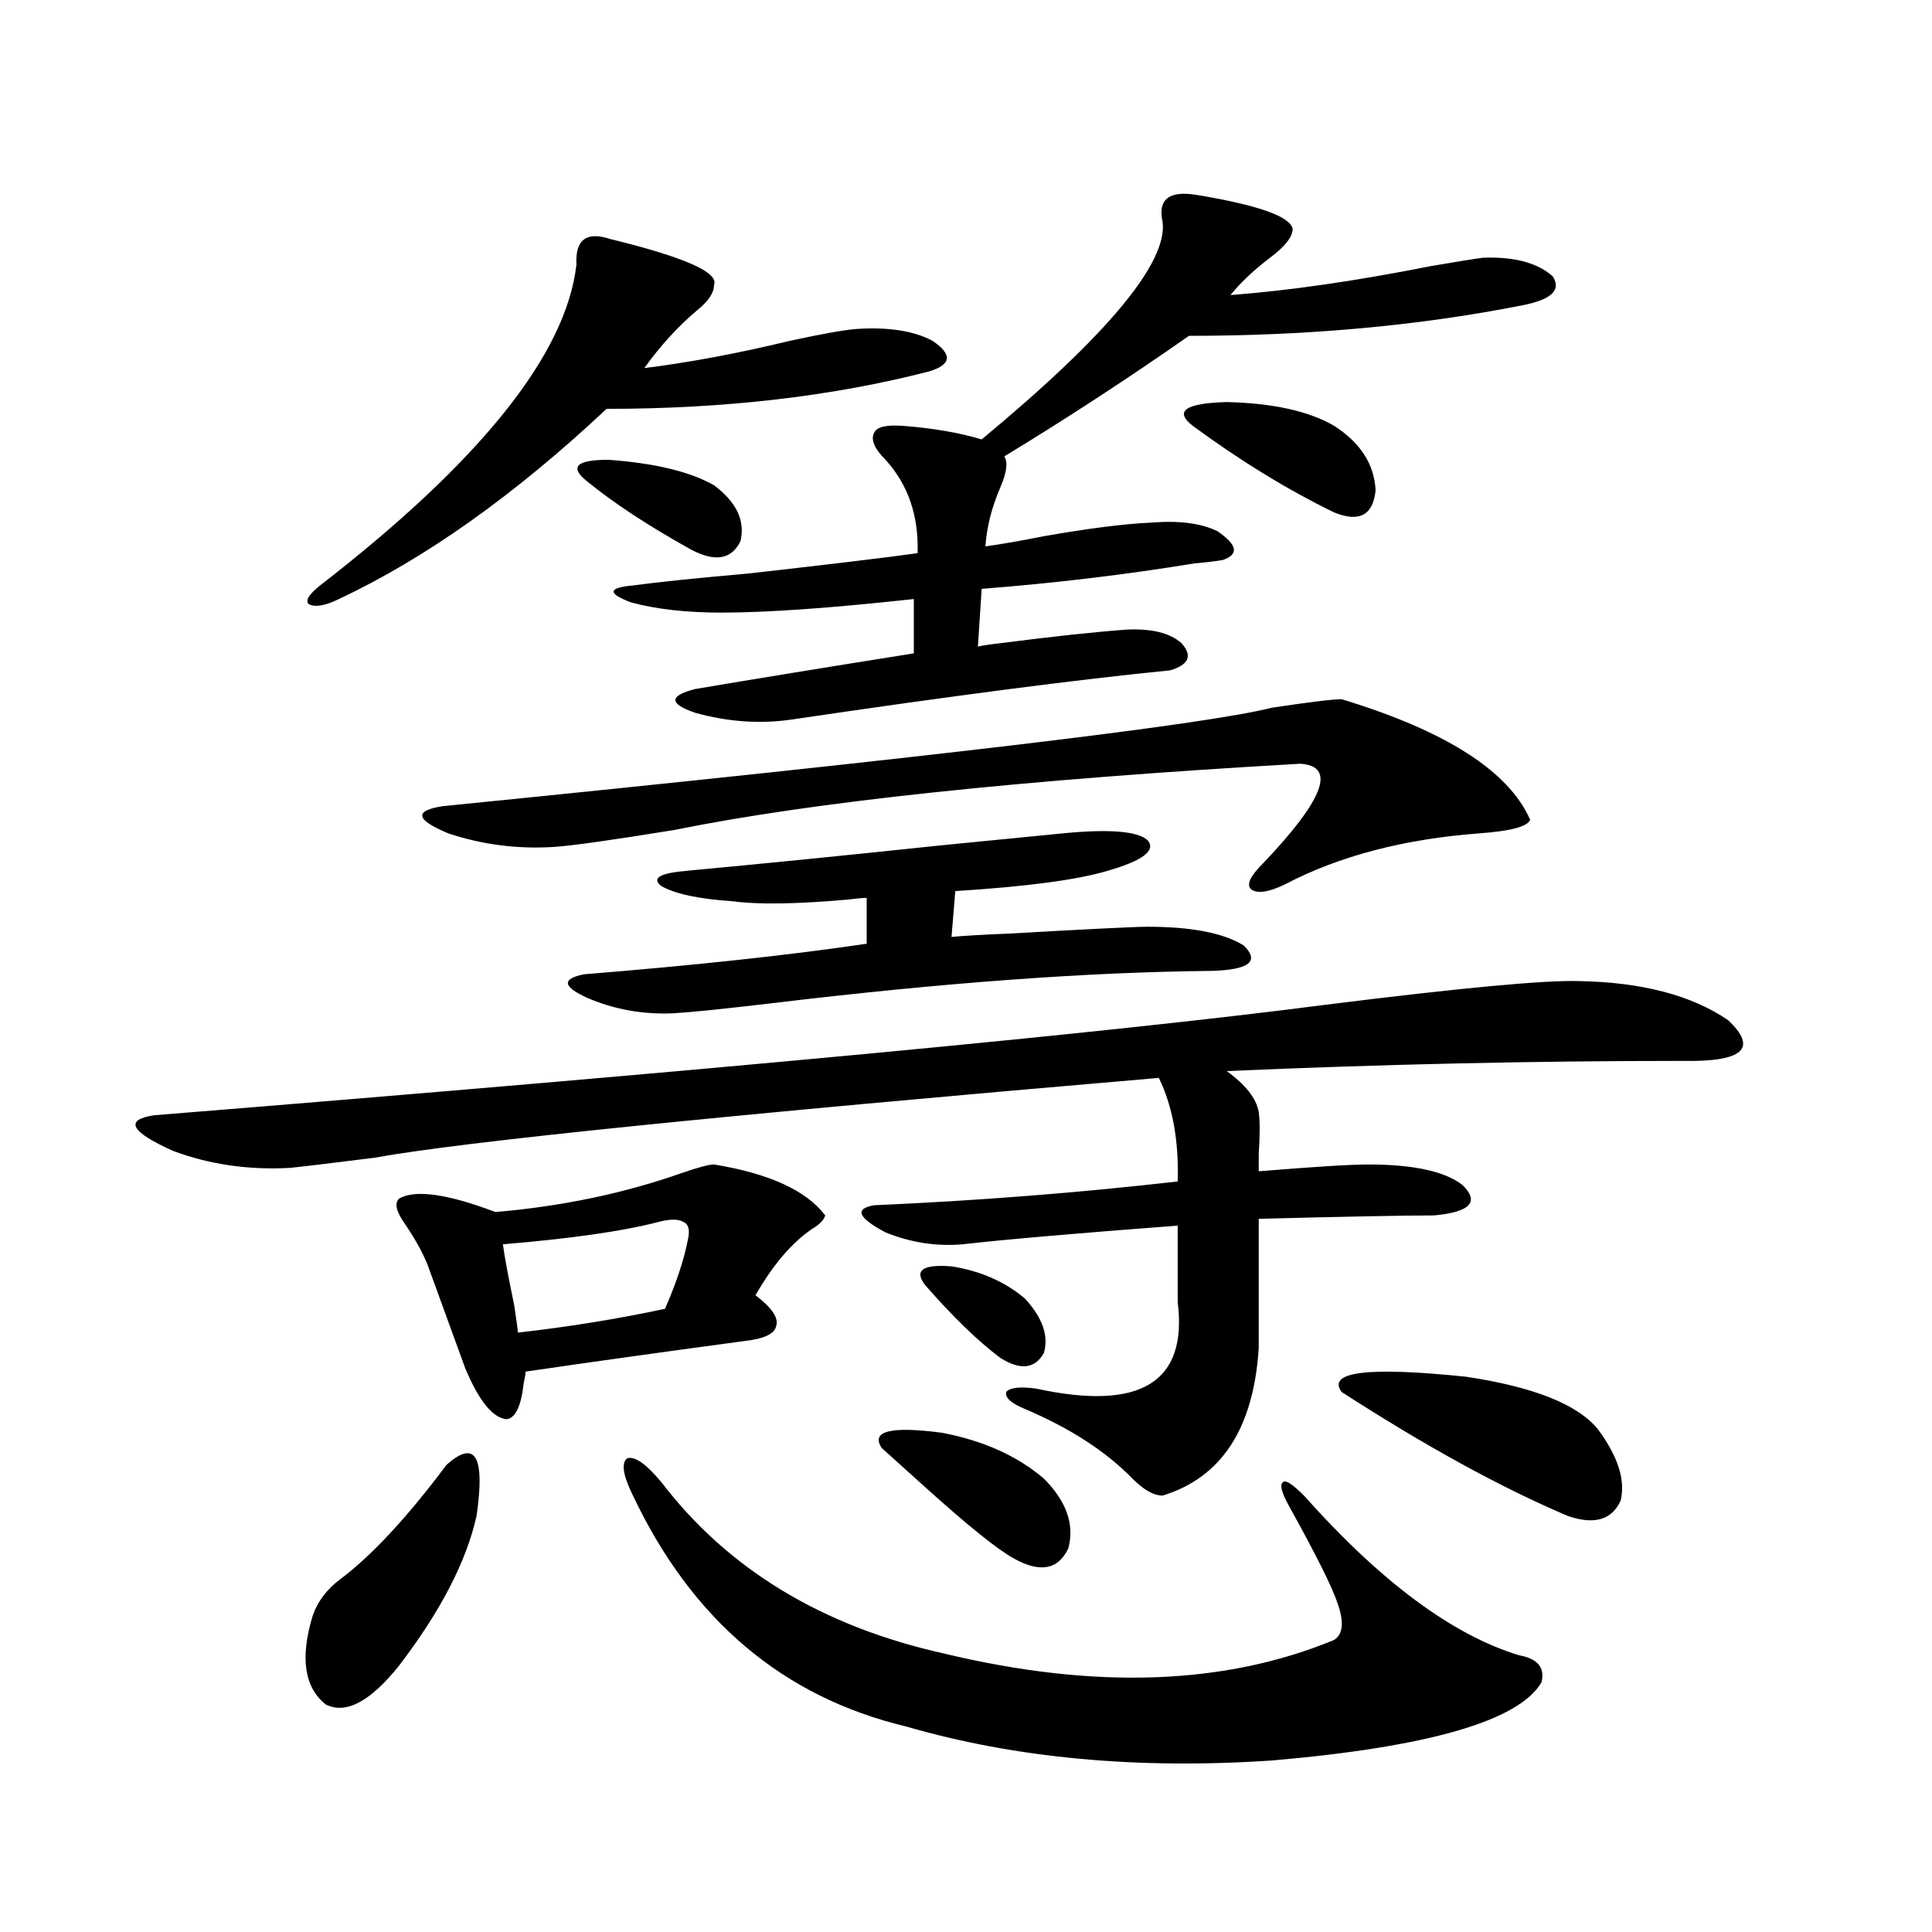 <?xml version="1.0" encoding="utf-8"?>
<!-- Generator: Adobe Illustrator 16.0.0, SVG Export Plug-In . SVG Version: 6.00 Build 0)  -->
<!DOCTYPE svg PUBLIC "-//W3C//DTD SVG 1.1//EN" "http://www.w3.org/Graphics/SVG/1.1/DTD/svg11.dtd">
<svg version="1.1" id="图层_1" xmlns="http://www.w3.org/2000/svg" xmlns:xlink="http://www.w3.org/1999/xlink" x="0px" y="0px"
	 width="1000px" height="1000px" viewBox="0 0 1000 1000" enable-background="new 0 0 1000 1000" xml:space="preserve">
<path d="M817.37,507.809c32.515,0.591,58.2,7.333,77.071,20.215c15.609,14.653,7.805,21.684-23.414,21.094
	c-77.406,0-156.094,1.758-236.092,5.273c9.756,7.031,15.274,14.063,16.585,21.094c0.641,4.697,0.641,12.016,0,21.973
	c0,4.106,0,7.031,0,8.789c28.612-2.334,47.469-3.516,56.584-3.516c23.414,0,39.664,3.516,48.779,10.547
	c9.101,8.789,4.223,14.063-14.634,15.82c-14.969,0-45.212,0.591-90.729,1.758v66.797c-2.606,41.611-19.191,67.099-49.755,76.465
	c-4.558,0-9.756-2.925-15.609-8.789c-13.658-14.063-32.194-26.065-55.608-36.035c-7.164-2.925-10.411-5.85-9.756-8.789
	c1.951-2.334,7.149-2.925,15.609-1.758c53.978,11.728,78.367-3.213,73.169-44.824v-39.551c-53.992,4.106-91.064,7.333-111.217,9.668
	c-13.658,1.181-26.996-0.879-39.999-6.152c-14.313-7.608-16.265-12.305-5.854-14.063c53.322-2.334,105.684-6.441,157.069-12.305
	c0.641-21.094-2.606-38.96-9.756-53.613c-225.695,19.336-360.967,33.11-405.844,41.309c-23.414,2.939-38.048,4.697-43.901,5.273
	c-21.463,1.181-41.63-1.758-60.486-8.789c-22.118-9.956-25.365-16.109-9.756-18.457c290.725-23.428,492.671-42.476,605.839-57.129
	C755.908,511.324,799.81,507.232,817.37,507.809z M231.043,758.297c14.954-13.472,20.152-4.683,15.609,26.367
	c-5.213,23.442-18.536,49.219-39.999,77.344c-14.969,18.745-27.651,25.488-38.048,20.215c-11.066-8.789-13.338-24.033-6.829-45.703
	c2.592-7.608,7.47-14.063,14.634-19.336C192.66,804.879,210.876,785.255,231.043,758.297z M315.919,123.727
	c38.368,9.38,56.249,17.29,53.657,23.73c0,4.106-2.927,8.501-8.78,13.184c-9.756,8.212-18.871,18.169-27.316,29.883
	c23.414-2.925,48.444-7.608,75.12-14.063c16.25-3.516,27.637-5.562,34.146-6.152c16.905-1.167,30.243,0.879,39.999,6.152
	c10.396,7.031,9.756,12.305-1.951,15.82c-50.09,12.895-105.698,19.336-166.825,19.336c-47.483,44.536-93.656,77.344-138.533,98.438
	c-7.164,3.516-12.362,4.395-15.609,2.637c-1.951-1.758,0-4.971,5.854-9.668c83.245-64.448,127.467-119.82,132.68-166.113
	C297.703,124.029,303.557,119.635,315.919,123.727z M391.039,670.406c8.445,6.455,12.027,11.728,10.731,15.82
	c-0.655,4.106-6.188,6.743-16.585,7.91c-43.581,5.864-81.309,11.137-113.168,15.82c0,1.181-0.335,3.227-0.976,6.152
	c-1.311,11.728-4.237,17.88-8.78,18.457c-7.164-0.577-14.313-9.366-21.463-26.367l-19.512-53.613
	c-2.606-6.441-6.509-13.472-11.707-21.094c-4.558-6.441-5.533-10.835-2.927-13.184c8.445-4.683,25.03-2.334,49.755,7.031
	c34.466-2.925,66.66-9.668,96.583-20.215c8.445-2.925,13.979-4.395,16.585-4.395c28.612,4.697,47.804,13.486,57.56,26.367
	c-0.655,2.348-2.927,4.697-6.829,7.031C409.896,643.16,400.14,654.586,391.039,670.406z M694.446,361.91
	c53.978,16.411,86.492,37.216,97.559,62.402c-1.311,3.516-10.091,5.864-26.341,7.031c-39.023,2.939-72.528,11.728-100.485,26.367
	c-8.46,4.106-14.313,4.985-17.561,2.637c-2.606-2.334-0.655-6.729,5.854-13.184c31.859-33.398,38.368-50.674,19.512-51.855
	c-143.746,8.212-251.701,19.638-323.895,34.277c-32.529,5.273-53.337,8.212-62.438,8.789c-18.871,1.181-37.072-1.167-54.633-7.031
	c-16.92-7.031-17.896-11.714-2.927-14.063c251.701-25.186,394.777-42.188,429.258-50.977
	C677.861,363.38,689.889,361.91,694.446,361.91z M340.309,632.614c-18.216,4.697-44.877,8.501-79.998,11.426
	c0.641,5.273,2.592,15.82,5.854,31.641c1.296,8.789,1.951,13.486,1.951,14.063c26.006-2.925,51.371-7.031,76.096-12.305
	c5.854-13.472,9.756-25.186,11.707-35.156c1.296-5.273,0.641-8.487-1.951-9.668C351.36,630.856,346.803,630.856,340.309,632.614z
	 M550.06,431.344c24.055-2.334,38.688-1.167,43.901,3.516c4.543,5.273-2.286,10.547-20.487,15.82
	c-15.609,4.697-41.95,8.212-79.022,10.547l-1.951,23.73c5.854-0.577,15.93-1.167,30.243-1.758
	c40.975-2.334,64.709-3.516,71.218-3.516c22.759,0,39.344,3.227,49.755,9.668c8.445,8.212,2.927,12.607-16.585,13.184
	c-63.748,0.591-139.509,6.152-227.312,16.699c-24.725,2.939-41.95,4.697-51.706,5.273c-15.609,0.591-30.243-2.046-43.901-7.91
	c-13.018-5.85-13.658-9.956-1.951-12.305c57.88-4.683,106.659-9.956,146.338-15.82v-23.73c-1.951,0-5.213,0.302-9.756,0.879
	c-26.676,2.348-46.508,2.637-59.511,0.879c-17.561-1.167-29.923-3.804-37.072-7.91c-5.213-4.092-0.655-6.729,13.658-7.91
	c37.713-3.516,81.614-7.91,131.704-13.184C517.53,434.571,538.353,432.525,550.06,431.344z M304.212,249.41
	c-9.756-7.608-6.188-11.426,10.731-11.426c24.055,1.758,42.271,6.152,54.633,13.184c11.707,8.789,16.25,18.457,13.658,29.004
	c-4.558,9.38-13.018,10.849-25.365,4.395C335.751,272.262,317.87,260.548,304.212,249.41z M619.326,100.875
	c31.859,5.273,48.444,11.137,49.755,17.578c0,4.106-3.902,9.091-11.707,14.941c-8.46,6.455-15.289,12.895-20.487,19.336
	c30.563-2.334,65.029-7.32,103.412-14.941c13.658-2.334,22.759-3.804,27.316-4.395c16.25-0.577,28.292,2.637,36.097,9.668
	c4.543,7.031-0.655,12.016-15.609,14.941c-53.337,10.547-110.896,15.82-172.679,15.82c-31.874,22.275-63.748,43.066-95.607,62.402
	c1.951,2.939,1.296,8.212-1.951,15.82c-4.558,10.547-7.164,20.805-7.805,30.762c8.445-1.167,18.536-2.925,30.243-5.273
	c23.414-4.092,41.95-6.441,55.608-7.031c14.299-1.167,25.686,0.302,34.146,4.395c10.396,7.031,11.372,12.016,2.927,14.941
	c-3.262,0.591-8.14,1.181-14.634,1.758c-35.776,5.864-72.528,10.259-110.241,13.184l-1.951,29.883
	c2.592-0.577,6.494-1.167,11.707-1.758c27.316-3.516,49.1-5.85,65.364-7.031c13.003-0.577,22.438,1.758,28.292,7.031
	c5.854,6.455,3.902,11.137-5.854,14.063c-47.483,4.697-112.848,13.184-196.093,25.488c-16.265,2.348-32.85,1.181-49.755-3.516
	c-13.658-4.683-13.658-8.789,0-12.305c31.219-5.273,68.932-11.426,113.168-18.457v-28.125c-42.926,4.697-76.096,7.031-99.51,7.031
	c-18.216,0-33.825-1.758-46.828-5.273c-12.362-4.683-12.042-7.608,0.976-8.789c13.003-1.758,32.835-3.804,59.511-6.152
	c41.615-4.683,70.883-8.198,87.803-10.547c0.641-19.336-4.878-35.445-16.585-48.34c-5.854-5.85-7.805-10.547-5.854-14.063
	c1.296-2.925,6.174-4.092,14.634-3.516c15.609,1.181,29.268,3.516,40.975,7.031c65.029-53.902,96.248-91.406,93.656-112.5
	C599.159,103.224,605.013,98.541,619.326,100.875z M342.26,767.086c34.466,45.126,83.245,74.707,146.338,88.77
	c78.047,18.745,145.362,16.397,201.946-7.031c4.543-2.939,5.198-9.091,1.951-18.457c-2.606-8.198-11.066-25.186-25.365-50.977
	c-3.902-7.031-4.878-11.124-2.927-12.305c1.296-1.167,4.878,1.181,10.731,7.031c39.664,44.536,76.736,72.07,111.217,82.617
	c9.756,1.758,13.658,6.441,11.707,14.063c-11.707,19.913-58.215,33.398-139.509,40.429c-69.602,4.683-132.68-1.181-189.264-17.578
	c-63.748-15.244-110.896-55.083-141.46-119.531c-5.213-10.547-6.188-16.988-2.927-19.336
	C328.602,753.614,334.455,757.72,342.26,767.086z M456.403,749.508c-5.854-8.789,4.543-11.426,31.219-7.91
	c21.463,4.106,39.023,12.016,52.682,23.73c11.707,11.728,15.93,23.73,12.683,36.035c-5.213,11.137-14.634,12.895-28.292,5.273
	c-8.46-4.683-23.749-16.988-45.853-36.914C469.086,760.934,461.602,754.205,456.403,749.508z M478.842,665.133
	c-5.854-7.608-1.311-10.835,13.658-9.668c14.954,2.348,27.637,7.91,38.048,16.699c9.101,9.97,12.348,19.336,9.756,28.125
	c-4.558,8.212-12.042,9.091-22.438,2.637C506.158,694.137,493.141,681.544,478.842,665.133z M617.375,220.406
	c-9.756-7.608-3.902-11.714,17.561-12.305c24.055,0.591,42.591,4.697,55.608,12.305c13.658,8.789,20.808,19.927,21.463,33.398
	c-1.311,12.895-8.46,16.699-21.463,11.426C666.475,253.517,642.085,238.575,617.375,220.406z M827.126,739.84
	c10.396,14.063,14.299,26.367,11.707,36.914c-4.558,9.97-13.658,12.607-27.316,7.91c-34.48-14.639-73.504-36.035-117.07-64.16
	c-7.805-10.547,13.658-13.184,64.389-7.91C793.956,717.867,816.715,726.959,827.126,739.84z"/>
</svg>
